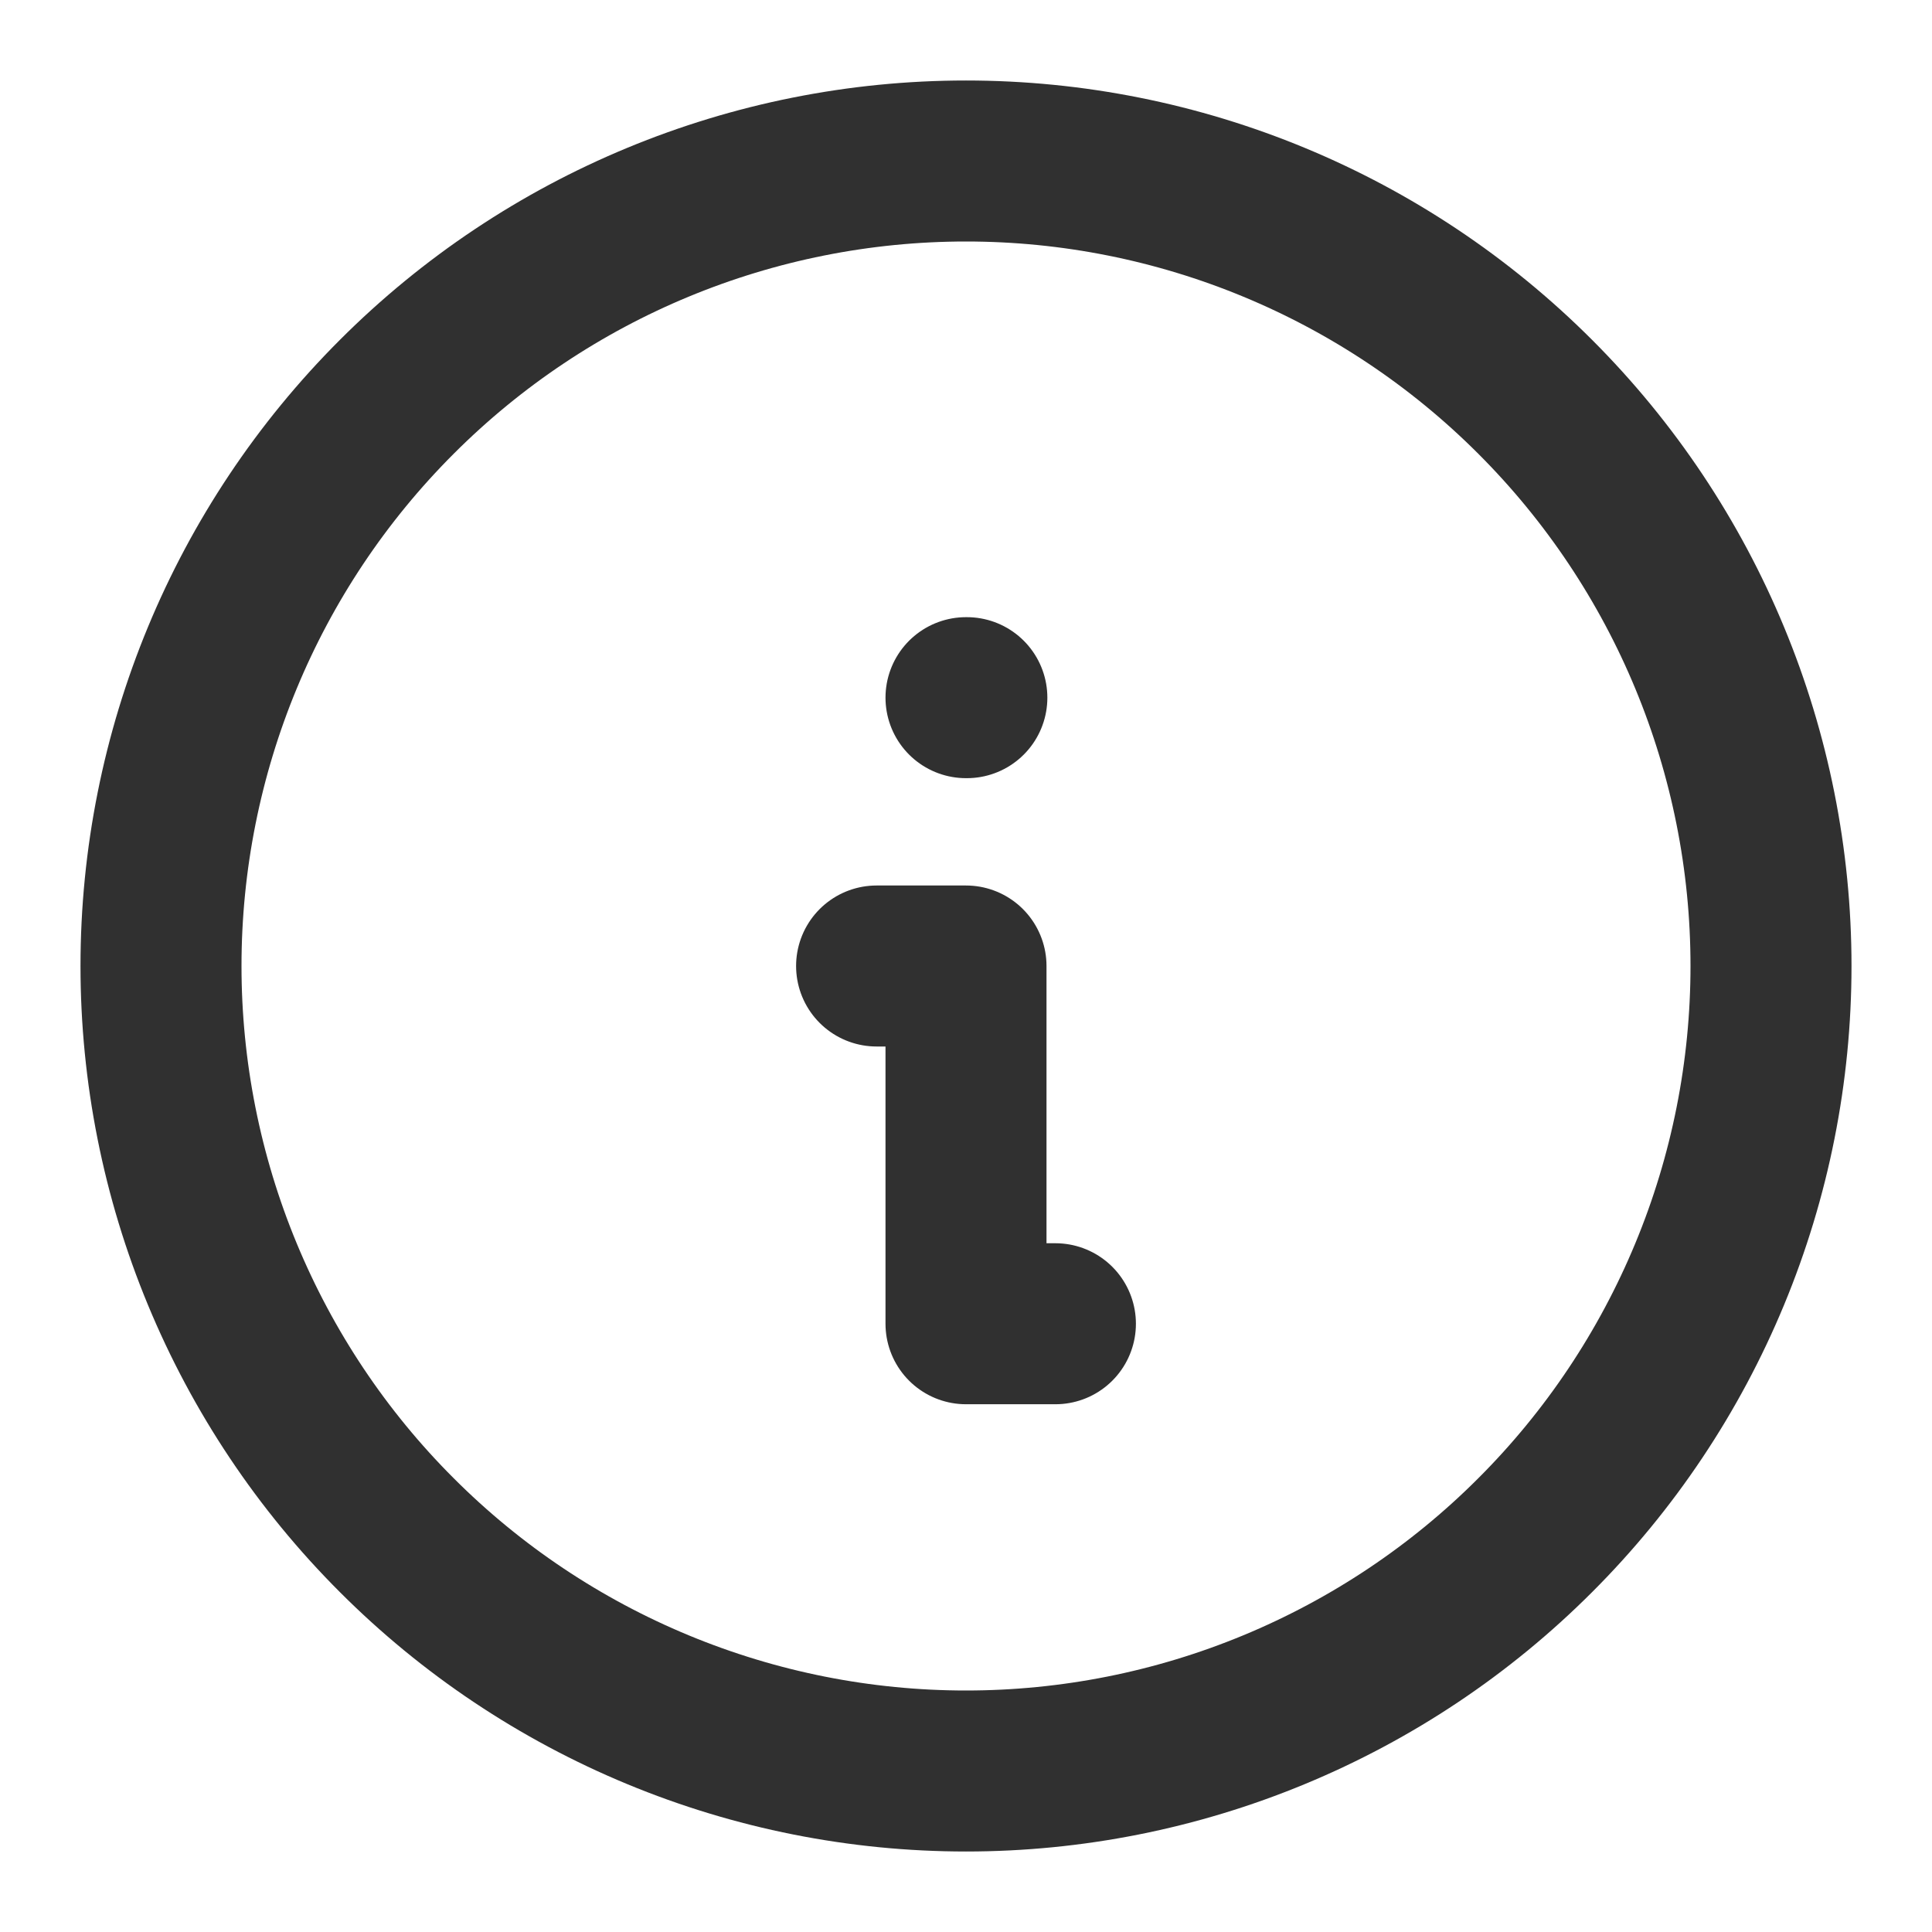 <svg width="18" height="18" viewBox="0 0 18 18" fill="none" xmlns="http://www.w3.org/2000/svg">
<path d="M9 6.5H9.008M8.167 9H9V12.333H9.833M1.5 9C1.5 9.985 1.694 10.96 2.071 11.87C2.448 12.78 3 13.607 3.697 14.303C4.393 15 5.22 15.552 6.13 15.929C7.04 16.306 8.015 16.5 9 16.5C9.985 16.5 10.96 16.306 11.87 15.929C12.78 15.552 13.607 15 14.303 14.303C15 13.607 15.552 12.78 15.929 11.87C16.306 10.96 16.5 9.985 16.5 9C16.5 7.011 15.71 5.103 14.303 3.697C12.897 2.29 10.989 1.5 9 1.5C7.011 1.5 5.103 2.29 3.697 3.697C2.29 5.103 1.5 7.011 1.5 9Z" stroke="#303030" stroke-width="1.5" stroke-linecap="round" stroke-linejoin="round"/>
</svg>
